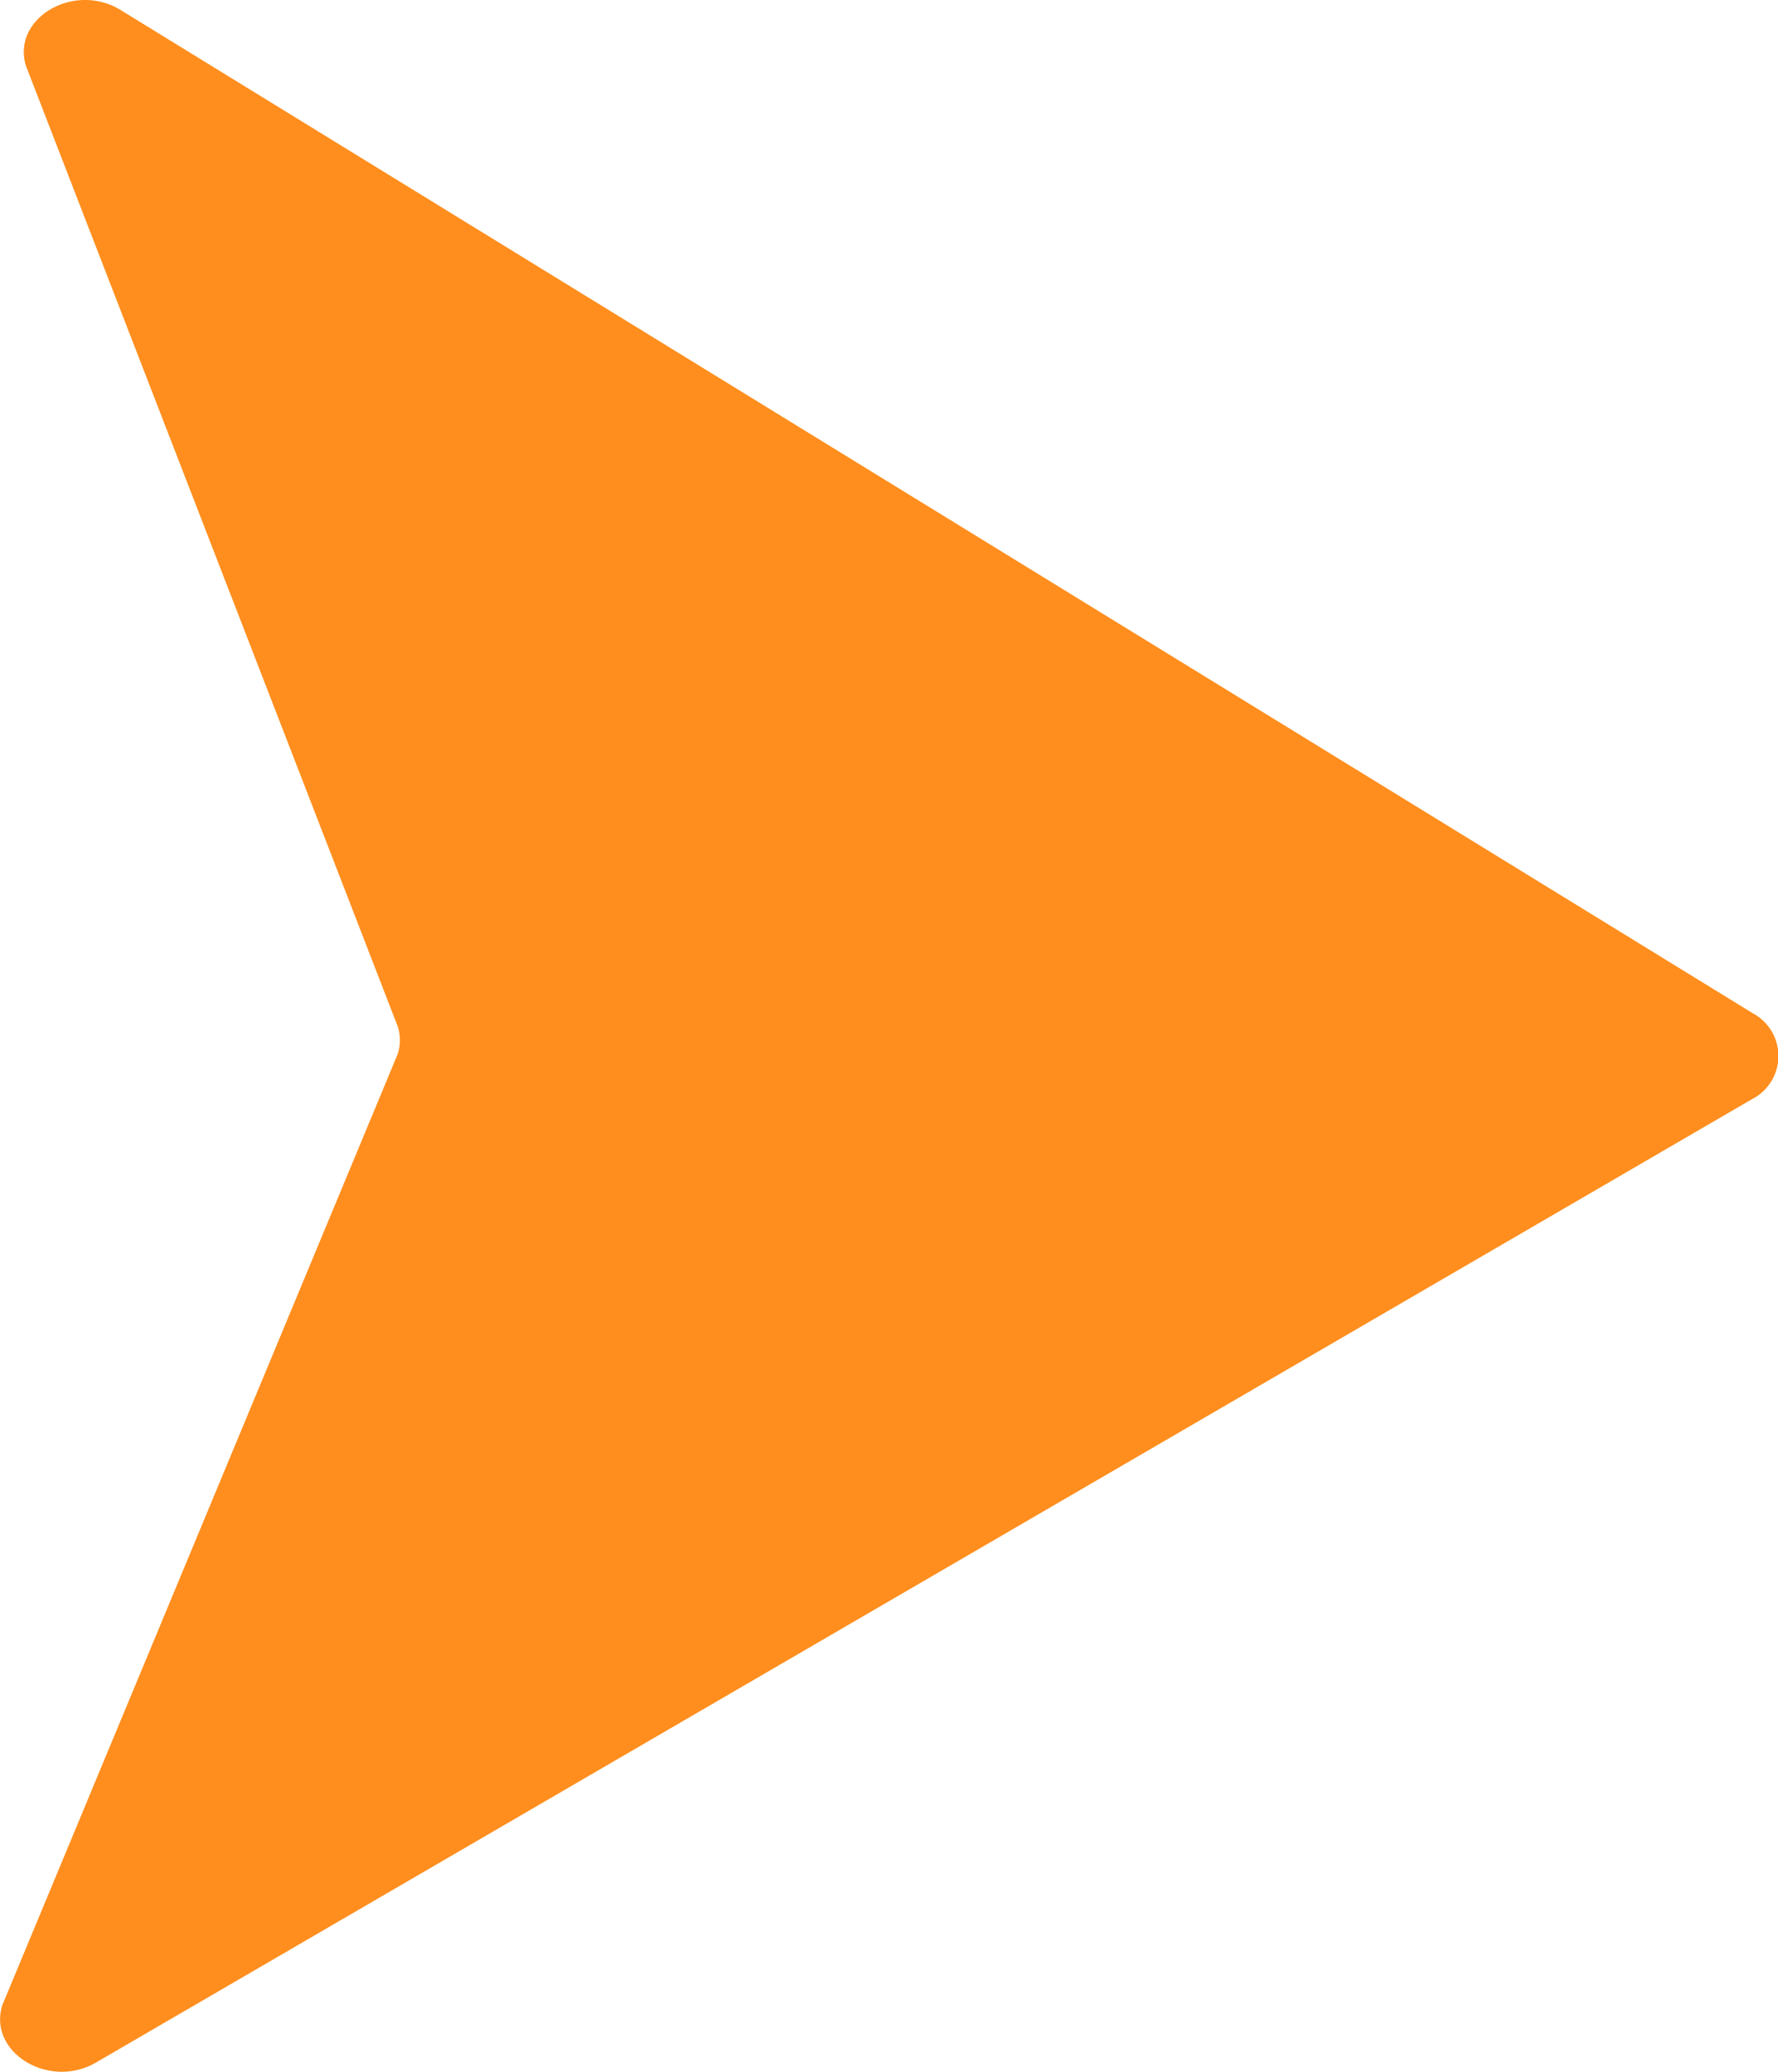 <svg id="グループ_8634" data-name="グループ 8634" xmlns="http://www.w3.org/2000/svg" width="16" height="18.641"><defs><clipPath id="clip-path"><rect id="長方形_5444" data-name="長方形 5444" width="16" height="18.641" fill="#ff8e1e"/></clipPath></defs><g id="グループ_8631" data-name="グループ 8631" clip-path="url(#clip-path)"><path id="パス_12814" data-name="パス 12814" d="M.864 18.558l14.9-8.667a.436.436 0 00.009-.774L1.087.091C.669-.167.106.162.232.589L3.58 9.238a.406.406 0 010 .243L.022 18.039c-.137.424.418.766.842.519" fill="#ff8e1e"/></g></svg>